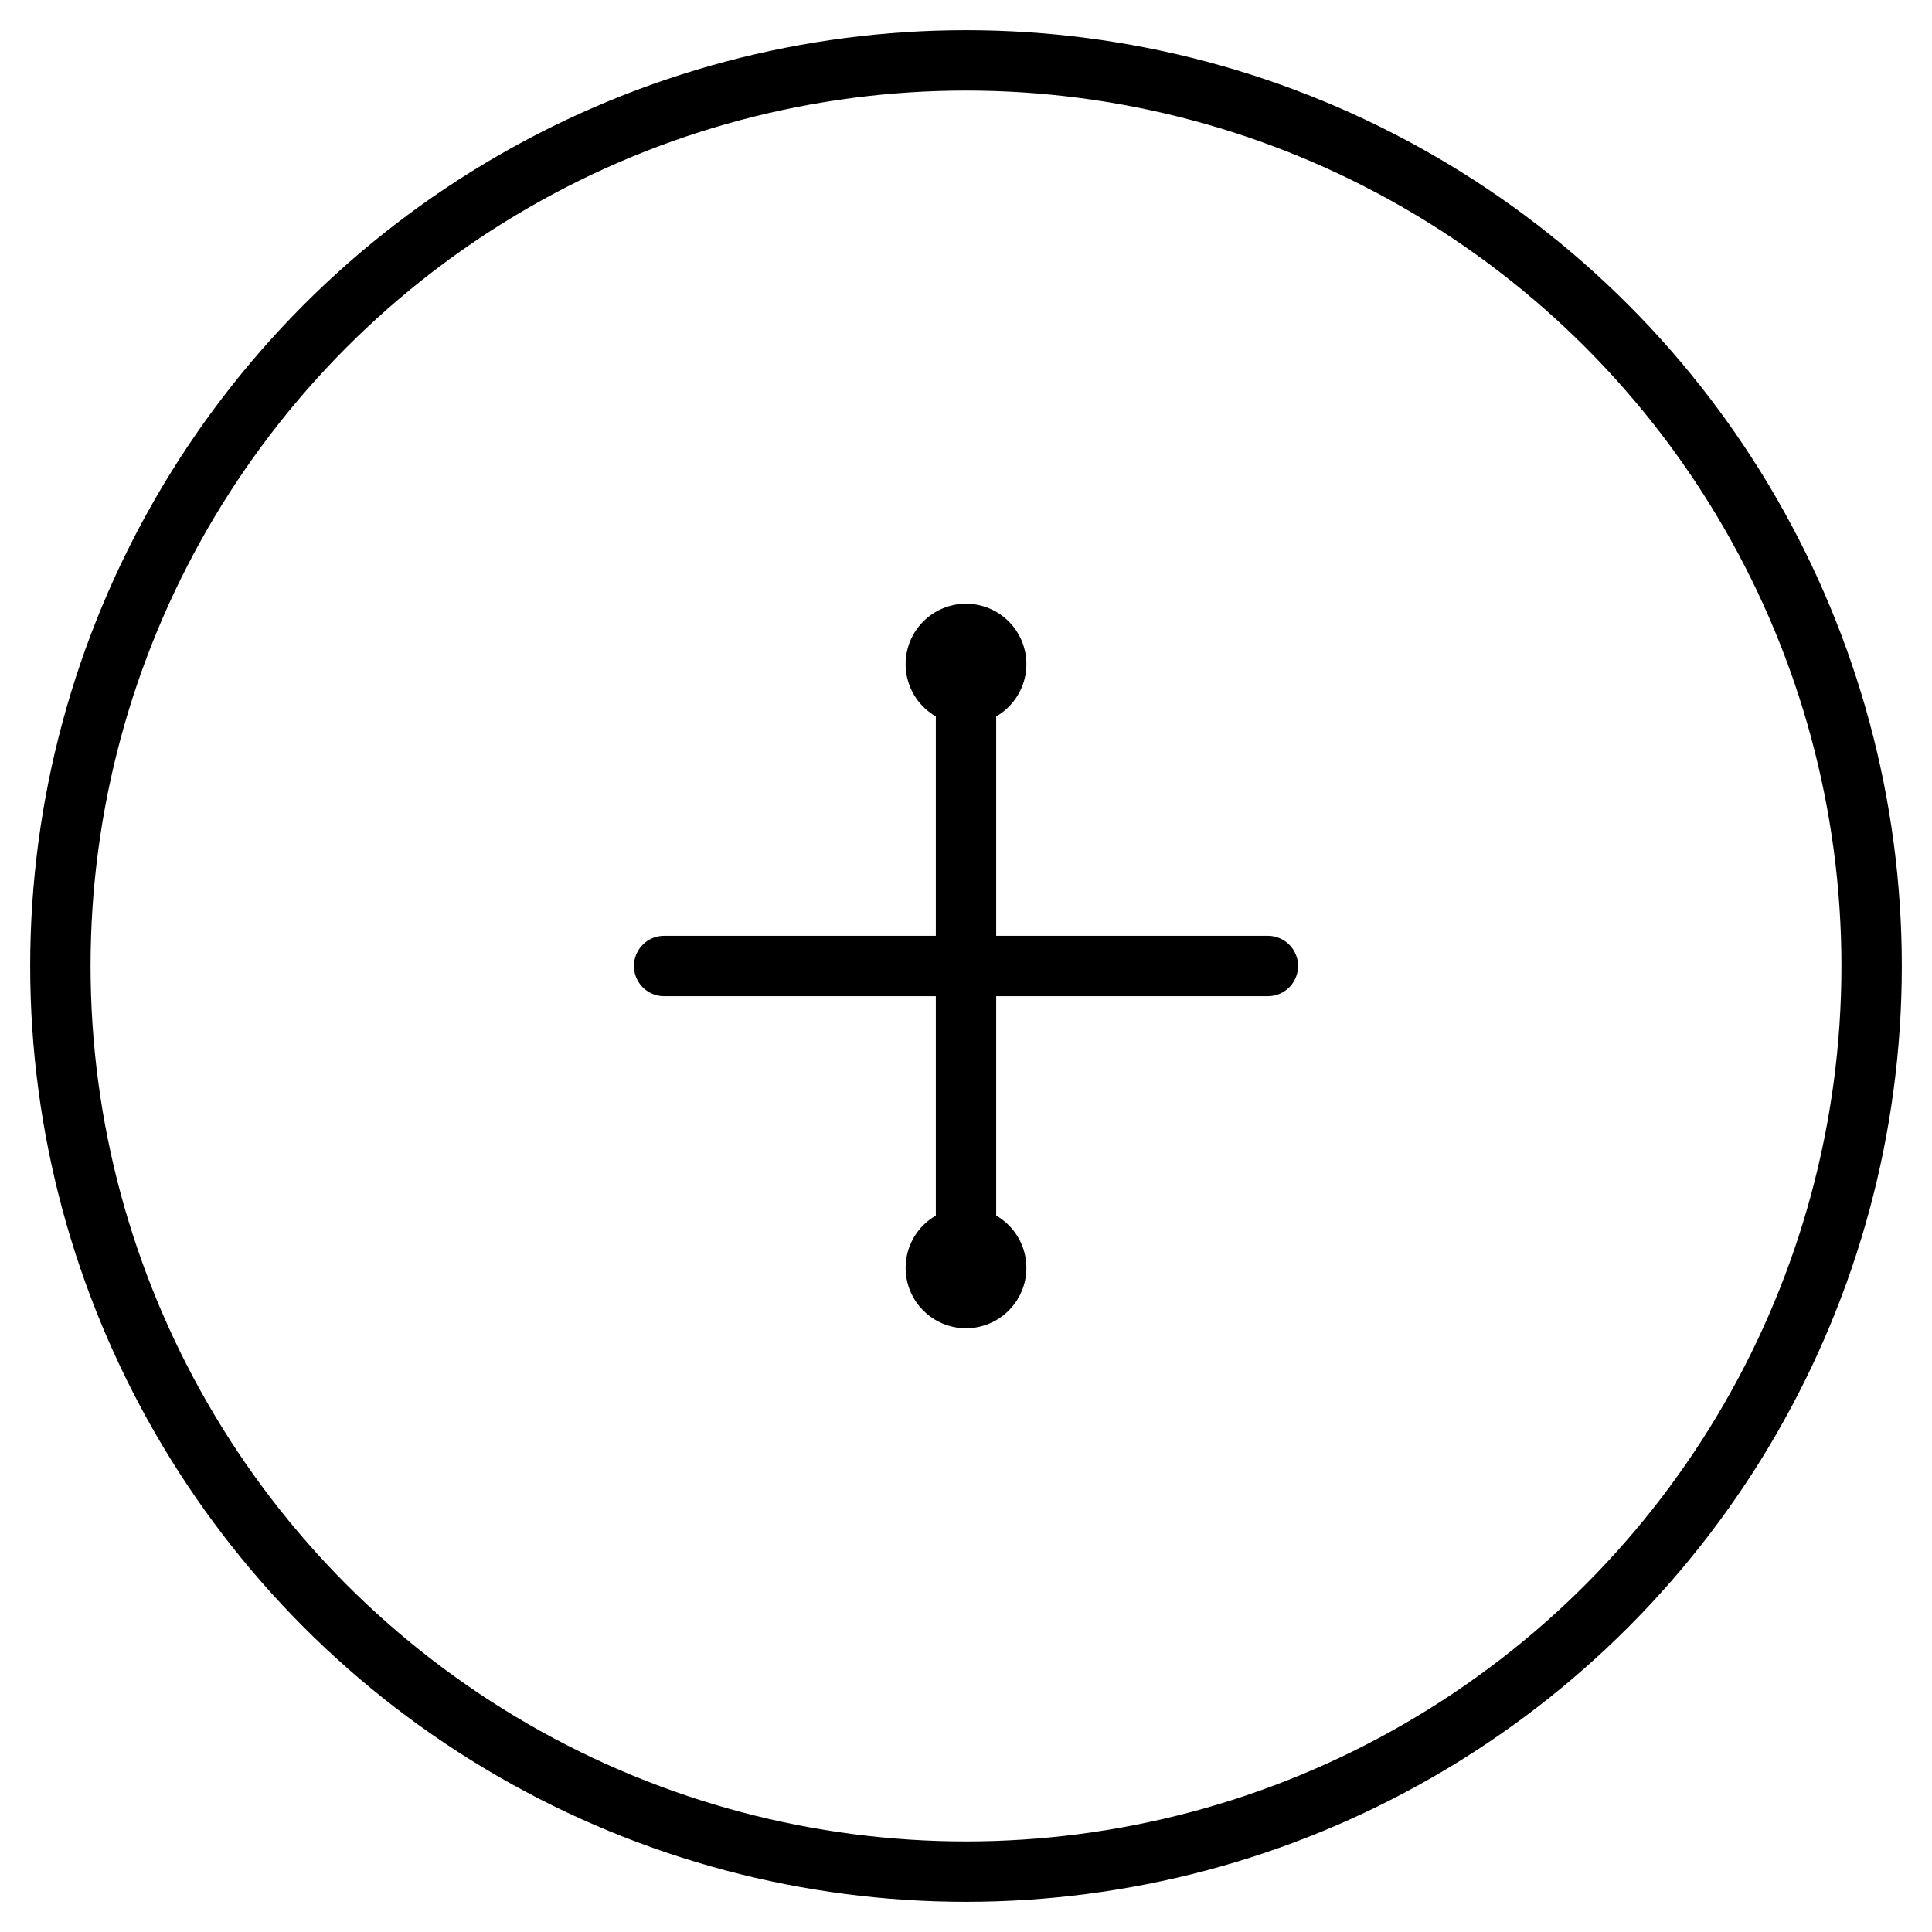 <svg xmlns="http://www.w3.org/2000/svg" width="64" height="64" viewBox="0 0 64 64" fill="none">
  <circle cx="32" cy="32" r="30" stroke="currentColor" stroke-width="2" fill="none"/>
  <path d="M32 22v20m0-10h10m-10 0H22" stroke="currentColor" stroke-width="2" stroke-linecap="round"/>
  <circle cx="32" cy="22" r="2" fill="currentColor"/>
  <circle cx="32" cy="42" r="2" fill="currentColor"/>
</svg>
